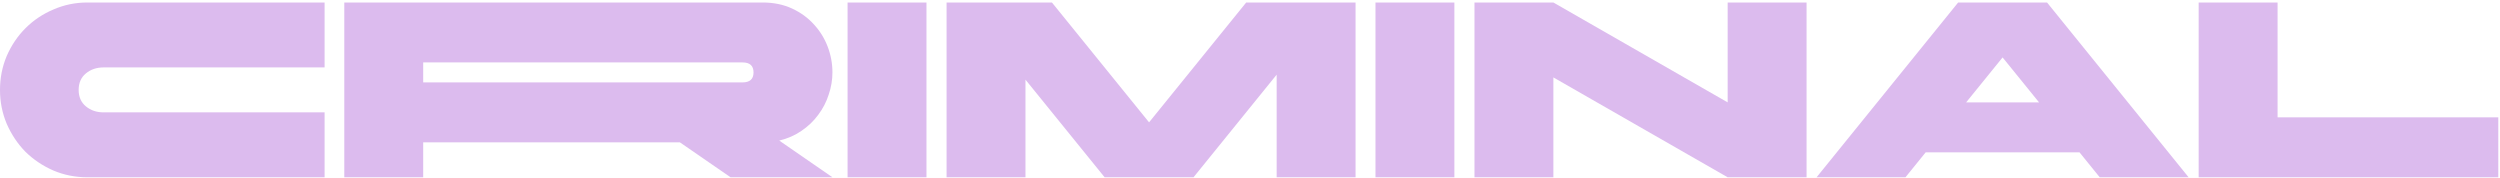 <?xml version="1.0" encoding="UTF-8"?> <svg xmlns="http://www.w3.org/2000/svg" width="801" height="57" viewBox="0 0 801 57" fill="none"> <path d="M704.453 0.801H729.733V37.601H800.453V56.801H704.453V0.801Z" fill="#DCBBEE"></path> <path d="M701.231 56.801H672.751L666.271 48.801H616.991L610.511 56.801H582.031L627.391 0.801H655.871L701.231 56.801ZM653.311 32.801L641.631 18.401L629.951 32.801H653.311Z" fill="#DCBBEE"></path> <path d="M472.422 0.801H497.702L553.542 32.801V0.801H578.822V56.801H553.542L497.702 24.801V56.801H472.422V0.801Z" fill="#DCBBEE"></path> <path d="M440.703 0.801H465.983V56.801H440.703V0.801Z" fill="#DCBBEE"></path> <path d="M303.281 0.801H337.041L368.161 39.201L399.281 0.801H434.321V56.801H409.041V23.921L382.401 56.801H353.921L328.561 25.521V56.801H303.281V0.801Z" fill="#DCBBEE"></path> <path d="M271.562 0.801H296.842V56.801H271.562V0.801Z" fill="#DCBBEE"></path> <path d="M110.312 0.801H244.312C247.832 0.801 250.979 1.441 253.753 2.721C256.526 4.001 258.873 5.707 260.793 7.841C262.713 9.921 264.179 12.294 265.193 14.961C266.206 17.628 266.712 20.374 266.712 23.201C266.712 25.601 266.313 27.974 265.513 30.321C264.766 32.667 263.646 34.827 262.152 36.801C260.712 38.774 258.926 40.481 256.793 41.921C254.713 43.361 252.339 44.401 249.672 45.041L266.712 56.801H234.073L217.832 45.601H135.592V56.801H110.312V0.801ZM135.592 20.001V26.401H237.912C240.259 26.401 241.432 25.334 241.432 23.201C241.432 21.067 240.259 20.001 237.912 20.001H135.592Z" fill="#DCBBEE"></path> <path d="M104 56.801H28C24.16 56.801 20.533 56.081 17.12 54.641C13.707 53.147 10.72 51.147 8.16 48.641C5.653 46.081 3.653 43.094 2.16 39.681C0.72 36.267 0 32.641 0 28.801C0 24.961 0.72 21.334 2.16 17.921C3.653 14.507 5.653 11.547 8.16 9.041C10.72 6.481 13.707 4.481 17.12 3.041C20.533 1.547 24.16 0.801 28 0.801H104V21.601H33.2C30.96 21.601 29.067 22.241 27.52 23.521C25.973 24.801 25.2 26.561 25.2 28.801C25.2 31.041 25.973 32.801 27.52 34.081C29.067 35.361 30.96 36.001 33.2 36.001H104V56.801Z" fill="#DCBBEE"></path> </svg> 